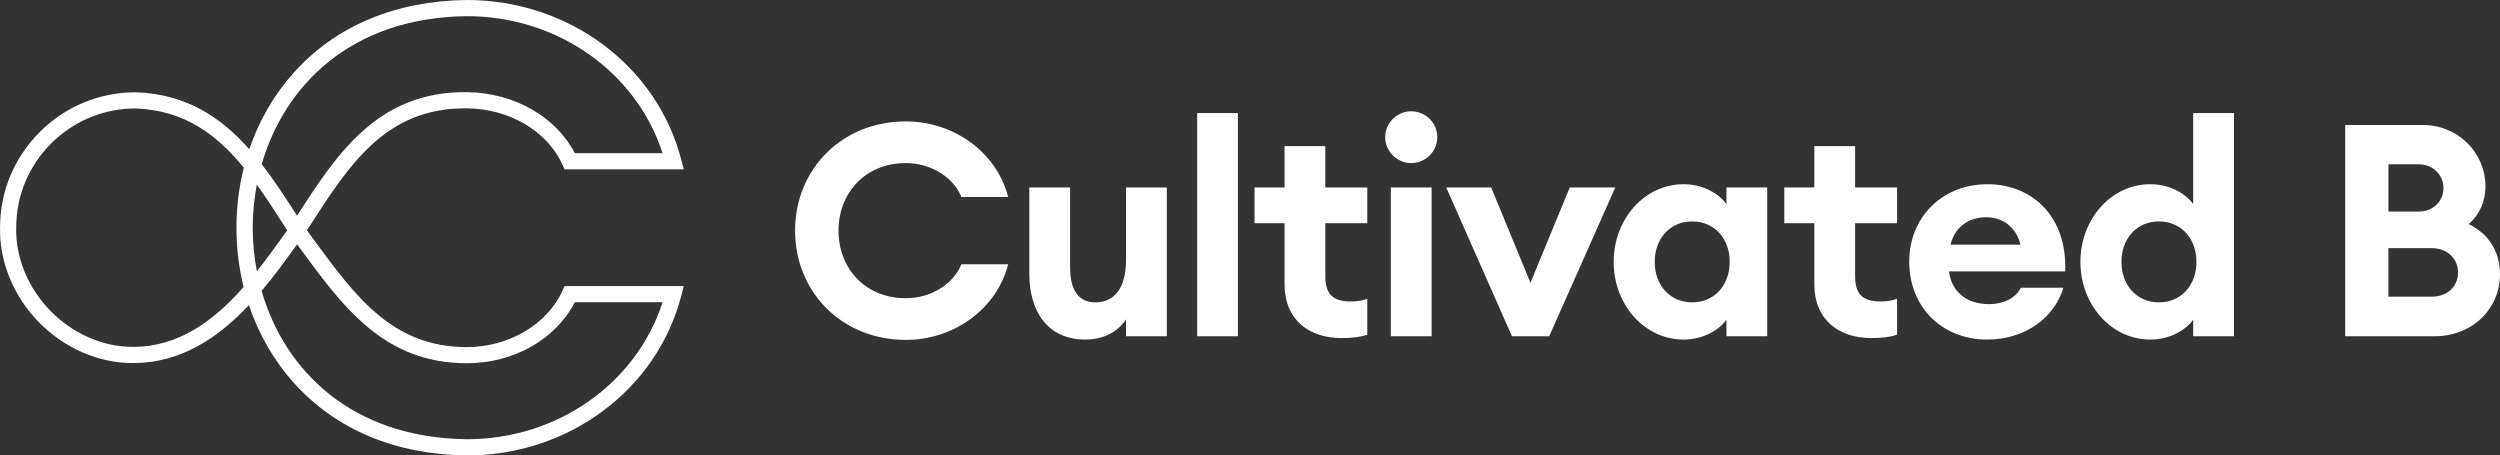 <?xml version="1.0" encoding="UTF-8"?>
<!-- Generator: Adobe Illustrator 26.0.2, SVG Export Plug-In . SVG Version: 6.00 Build 0)  -->
<svg width="688.17" height="125.37" version="1.1" viewBox="0 0 688.17 125.37" xml:space="preserve" xmlns="http://www.w3.org/2000/svg">
<rect x="0" y="0" width="688.17" height="125.37" fill="#333333" stroke="none"/>
<style type="text/css">
	.st0{fill:#FFFFFF;}
</style>
<path class="st0" d="m249.34 33.42c13.19 0 24.99 8.44 28.18 20.81h-12.86c-2.46-5.82-8.77-9.34-15.32-9.34-11.14 0-18.52 8.19-18.52 18.6s7.37 18.6 18.52 18.6c6.55 0 12.86-3.52 15.32-9.34h12.86c-3.19 12.37-14.99 20.81-28.18 20.81-17.61 0-30.48-13.19-30.48-30.07s12.87-30.07 30.48-30.07zm34 18.19h11.22v21.87c0 6.14 2.13 9.75 6.96 9.75 5 0 8.44-3.69 8.44-11.63v-19.99h11.22v40.96h-11.22v-4.67c-2.13 3.28-5.98 5.57-11.22 5.57-9.91 0-15.4-7.21-15.4-18.11zm46.2-20.48h11.22v61.44h-11.22zm39.71 61.93c-8.68 0-15.65-4.83-15.65-14.83v-16.79h-8.27v-9.83h8.27v-11.39h11.22v11.39h11.55v9.83h-11.55v14.58c0 5 2.13 6.96 6.96 6.96 1.8 0 3.28-0.25 4.59-0.74v9.91c-1.79 0.58-4 0.91-7.12 0.91zm19.18-48.17c-3.85 0-7.13-3.19-7.13-7.13 0-3.93 3.28-7.13 7.13-7.13 4.01 0 7.21 3.2 7.21 7.13s-3.19 7.13-7.21 7.13zm-5.57 6.72h11.22v40.96h-11.22zm15.25 0h12.37l10.81 26.22 10.81-26.22h12.53l-18.19 40.96h-10.24zm65.33-0.9c5.65 0 9.99 2.87 11.8 5.49v-4.59h11.22v40.96h-11.22v-4.59c-1.8 2.62-6.14 5.49-11.8 5.49-10.9 0-19.25-9.75-19.25-21.38s8.35-21.38 19.25-21.38zm2.37 10.24c-6.14 0-10.32 4.75-10.32 11.14s4.18 11.14 10.32 11.14 10.32-4.75 10.32-11.14c0.01-6.39-4.17-11.14-10.32-11.14zm49.27 32.11c-8.68 0-15.65-4.83-15.65-14.83v-16.79h-8.27v-9.83h8.27v-11.39h11.22v11.39h11.55v9.83h-11.55v14.58c0 5 2.13 6.96 6.96 6.96 1.8 0 3.28-0.25 4.59-0.74v9.91c-1.79 0.58-4 0.91-7.12 0.91zm31.93 0.41c-12.53 0-21.46-9.01-21.46-21.46 0-12.21 9.09-21.3 21.55-21.3 12.04 0 21.96 8.6 21.38 24h-31.96c0.49 4.83 4.1 9.01 11.06 9.01 3.93 0 7.37-1.72 8.68-4.51h11.72c-2.46 8.28-10.57 14.26-20.97 14.26zm-10.08-26.13h19.25c-1.39-5.49-5.57-7.54-9.42-7.54-5.16 0-8.77 3.03-9.83 7.54zm54.99-16.63c5.65 0 9.99 2.87 11.8 5.49v-25.07h11.22v61.44h-11.22v-4.59c-1.8 2.62-6.14 5.49-11.8 5.49-10.9 0-19.25-9.75-19.25-21.38-0.01-11.63 8.35-21.38 19.25-21.38zm2.37 10.24c-6.14 0-10.32 4.75-10.32 11.14s4.18 11.14 10.32 11.14 10.32-4.75 10.32-11.14-4.17-11.14-10.32-11.14zm51.28-26.55h21.3c9.75 0 17.29 7.62 17.29 16.88 0 4.42-1.8 7.95-4.59 10.4 5.08 2.46 8.6 7.21 8.6 13.76 0 9.67-7.7 17.12-18.02 17.12h-24.58zm20.16 23.84c4.1 0 6.88-2.87 6.88-6.47 0-3.52-2.79-6.55-6.88-6.55h-8.27v13.03h8.27zm3.6 23.43c4.42 0 7.29-2.87 7.29-6.64s-2.87-6.72-7.29-6.72h-11.88v13.35h11.88zm-540.82 43.7c-19.58-0.22-36.01-7.1-47.54-19.89-5.57-6.17-9.77-13.49-12.45-21.49-8.39 8.9-18.57 15.89-31.77 15.96h-0.2c-9.38 0-18.76-4.06-25.76-11.17-7.05-7.16-10.98-16.69-10.78-26.14 0-9.91 3.89-19.28 10.95-26.32 7.06-7.04 16.44-10.92 26.42-10.92h0.08c13.97 0.52 23.48 7 31.16 15.68 2.68-7.89 6.85-15.09 12.35-21.19 11.53-12.79 27.96-19.66 47.51-19.89 28.01 0 52.27 18.03 59.01 43.83l0.73 2.79h-32.81l-0.59-1.3c-4.21-9.27-14.55-15.36-26.33-15.5h-0.56c-21.8 0-31.86 15.61-42.51 32.13l-0.94 1.45c0.53 0.73 1.08 1.47 1.63 2.22 11.76 16.06 21.91 29.93 42.41 29.93 11.52 0 22.09-6.23 26.31-15.5l0.59-1.31h32.81l-0.73 2.79c-6.74 25.81-31 43.84-58.99 43.84zm-56.5-45.3c6.23 21.6 24.47 40.47 56.53 40.84 24.92 0 46.65-15.37 53.84-37.72h-24.14c-5.32 10.25-16.82 16.8-29.73 16.8-22.76 0-34.05-15.42-46-31.75-0.24-0.33-0.49-0.66-0.73-0.99-3.01 4.21-6.23 8.64-9.77 12.82zm-34.67-50.22c-8.78 0.01-17.03 3.43-23.24 9.62-6.22 6.2-9.64 14.45-9.64 23.21-0.18 8.31 3.29 16.66 9.5 22.97 6.17 6.26 14.39 9.84 22.58 9.84h0.17c12.62-0.06 22.21-7.28 30.35-16.48-1.3-5.24-1.97-10.72-1.97-16.33 0-5.67 0.69-11.22 2.02-16.52-7.41-9.08-16.27-15.79-29.77-16.31zm33.35 20.98c-0.75 3.94-1.13 7.92-1.13 11.85 0 3.98 0.38 8.01 1.15 11.99 2.93-3.68 5.68-7.53 8.35-11.27l-0.94-1.45c-2.46-3.82-4.88-7.59-7.43-11.12zm1.35-5.63c3.48 4.49 6.62 9.35 9.73 14.18 10.89-16.9 22.17-34.3 46.77-34.01 12.95 0.16 24.43 6.7 29.7 16.8h24.14c-7.2-22.35-28.92-37.72-53.87-37.72-31.99 0.36-50.22 19.19-56.47 40.75z"/>
</svg>

